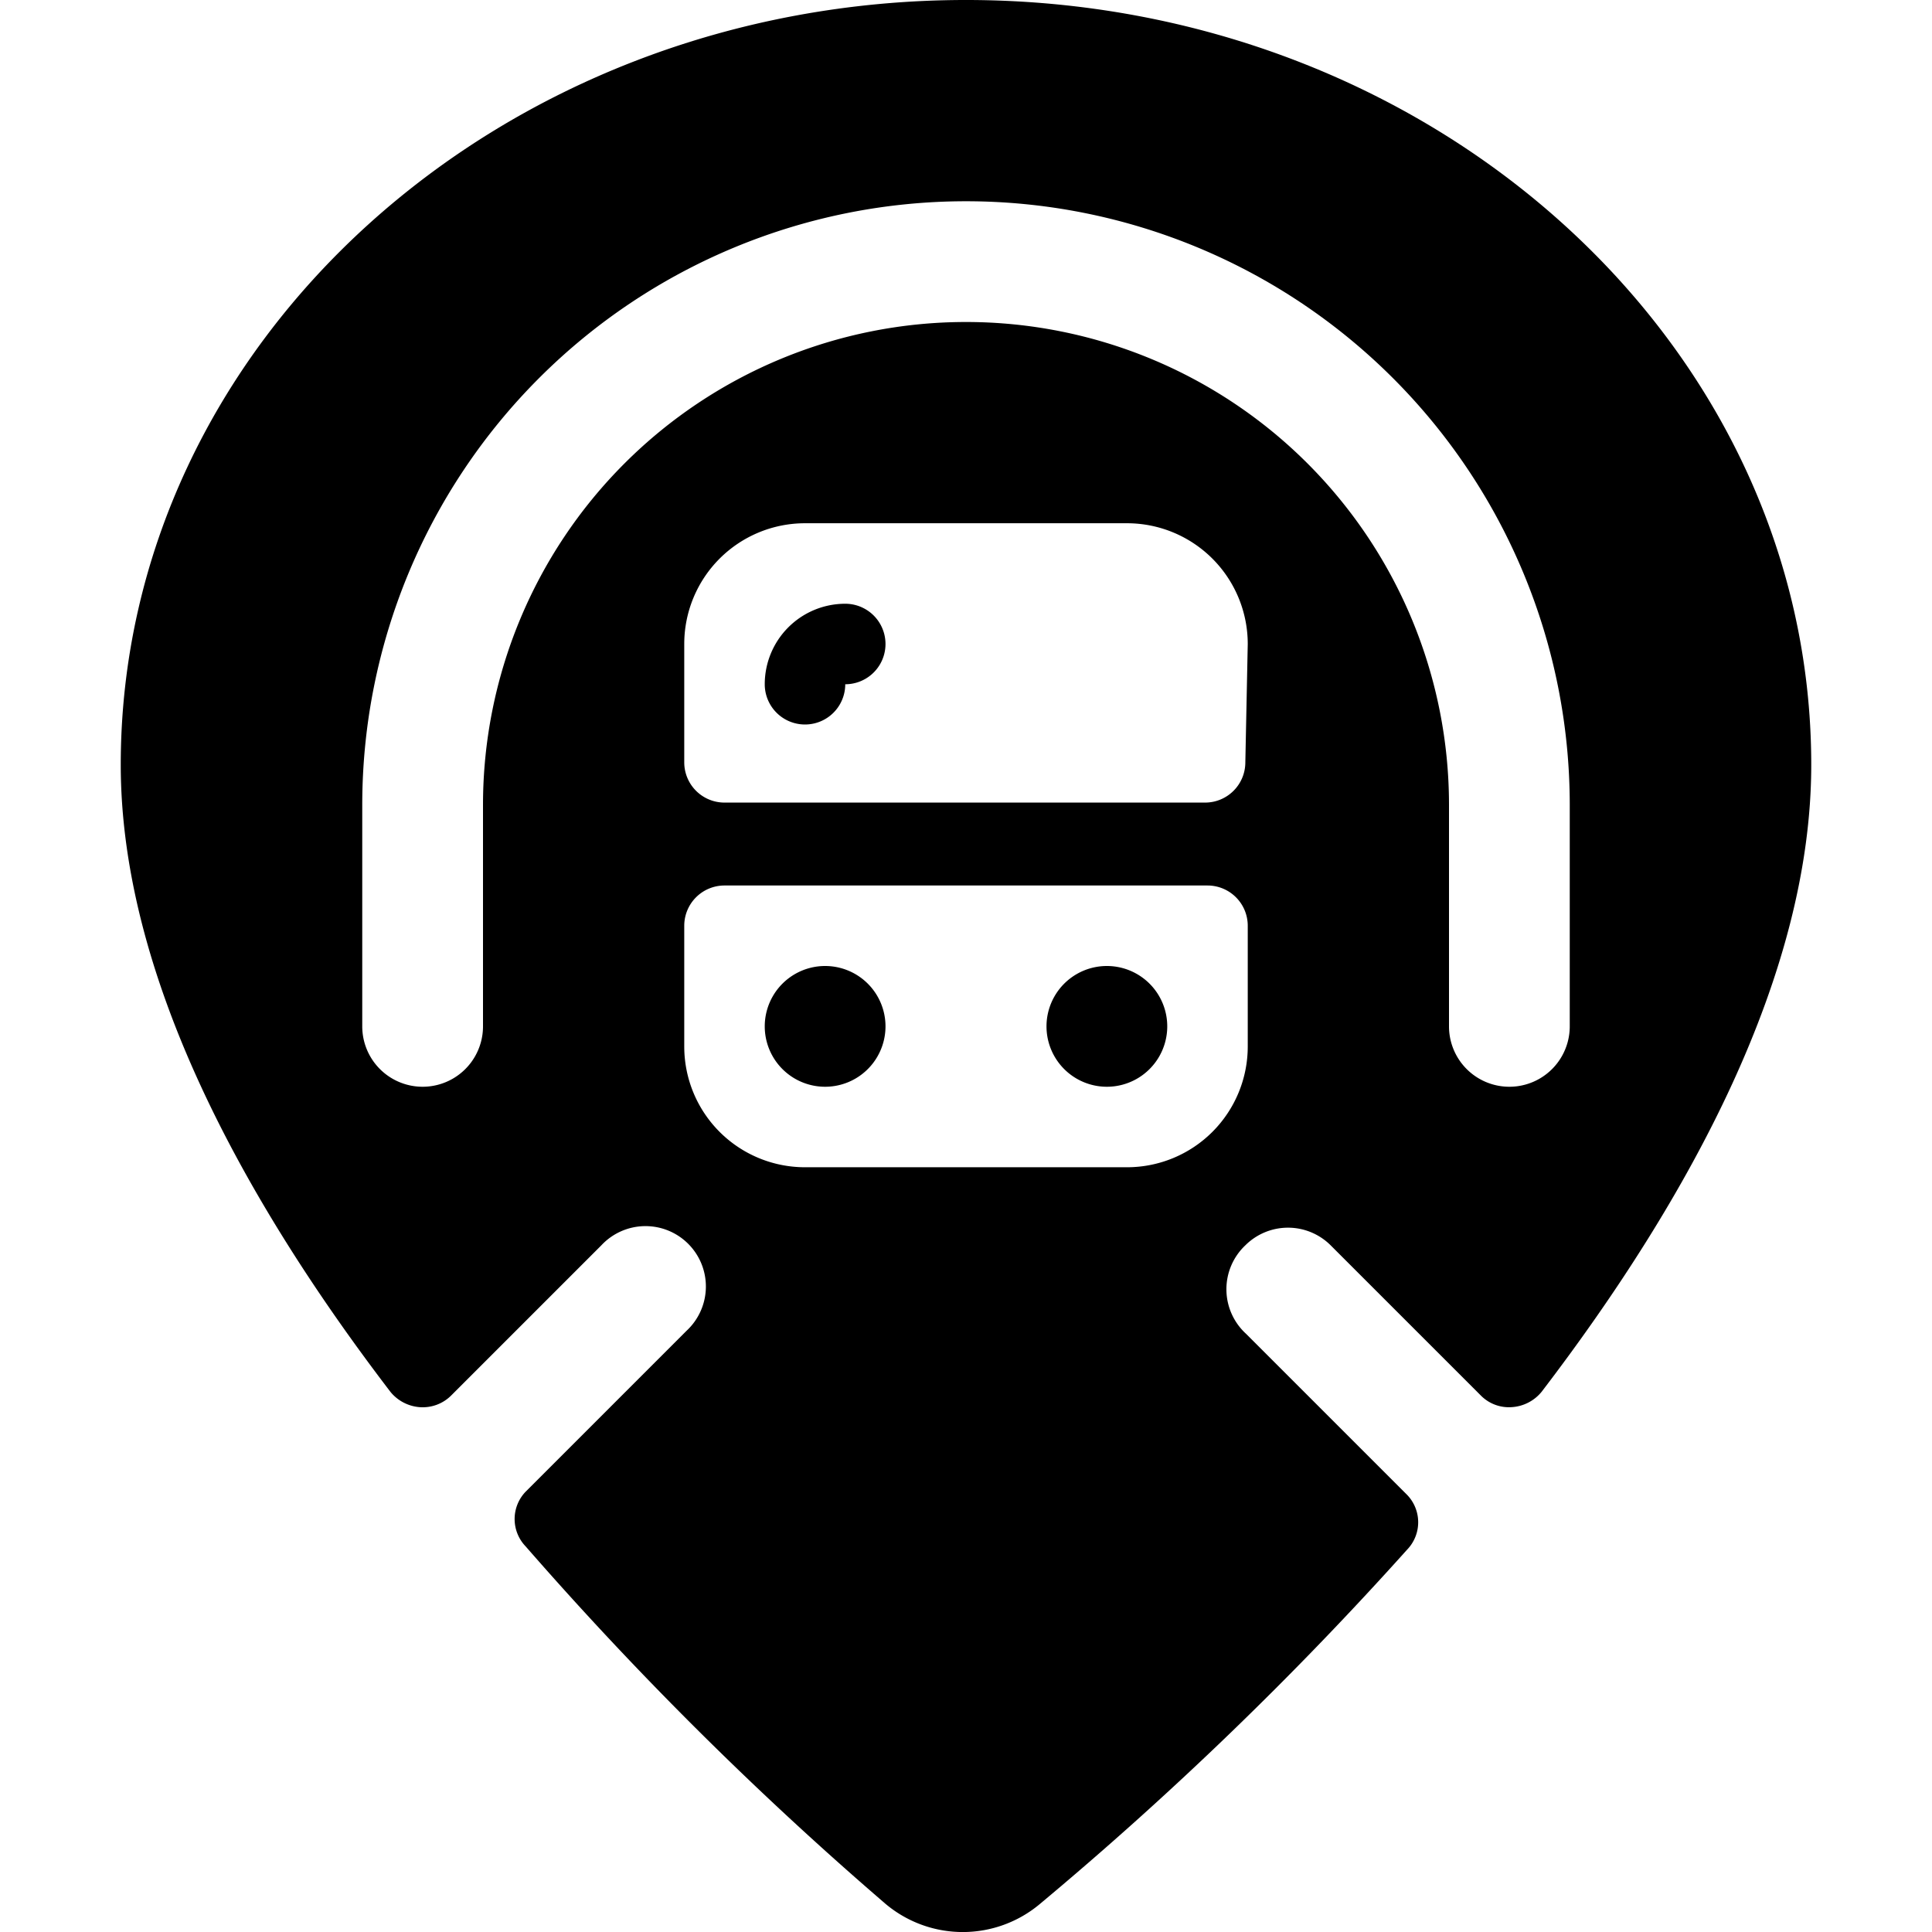 <svg xmlns="http://www.w3.org/2000/svg" viewBox="0 0 24 24"><g><path d="M9.5 12.75a0.75 0.75 0 1 0 1.5 0 0.75 0.75 0 1 0 -1.5 0" fill="#000000" stroke-width="1"></path><path d="M13 12.75a0.75 0.75 0 1 0 1.5 0 0.75 0.75 0 1 0 -1.5 0" fill="#000000" stroke-width="1"></path><path d="M15.47 15.47a0.75 0.75 0 0 1 1.06 0l1.87 1.87a0.49 0.49 0 0 0 0.38 0.14 0.52 0.52 0 0 0 0.37 -0.19C21 14.87 22.5 12.1 22.5 9.5 22.5 4.26 17.79 0 12 0S1.5 4.26 1.5 9.5c0 2.6 1.5 5.37 3.35 7.79a0.52 0.52 0 0 0 0.36 0.19 0.5 0.5 0 0 0 0.39 -0.14l1.87 -1.87a0.75 0.75 0 1 1 1.06 1.06l-2 2a0.49 0.49 0 0 0 0 0.68A44 44 0 0 0 11 23.65a1.49 1.49 0 0 0 1.92 0 44 44 0 0 0 4.56 -4.4 0.49 0.49 0 0 0 0 -0.68l-2 -2a0.75 0.75 0 0 1 -0.01 -1.1Zm0 -6a0.5 0.5 0 0 1 -0.5 0.5H9a0.5 0.5 0 0 1 -0.5 -0.5V8A1.5 1.5 0 0 1 10 6.5h4A1.5 1.5 0 0 1 15.5 8ZM12 4a6 6 0 0 0 -6 6v2.75a0.75 0.75 0 0 1 -1.5 0V10a7.5 7.5 0 0 1 15 0v2.75a0.75 0.75 0 0 1 -1.5 0V10a6 6 0 0 0 -6 -6Zm2 10.5h-4A1.5 1.5 0 0 1 8.5 13v-1.5A0.5 0.5 0 0 1 9 11h6a0.5 0.5 0 0 1 0.5 0.5V13a1.5 1.5 0 0 1 -1.5 1.5Z" fill="#000000" stroke-width="1"></path><path d="M10.5 7.5a1 1 0 0 0 -1 1 0.5 0.5 0 0 0 1 0 0.5 0.5 0 0 0 0 -1Z" fill="#000000" stroke-width="1"></path></g></svg>